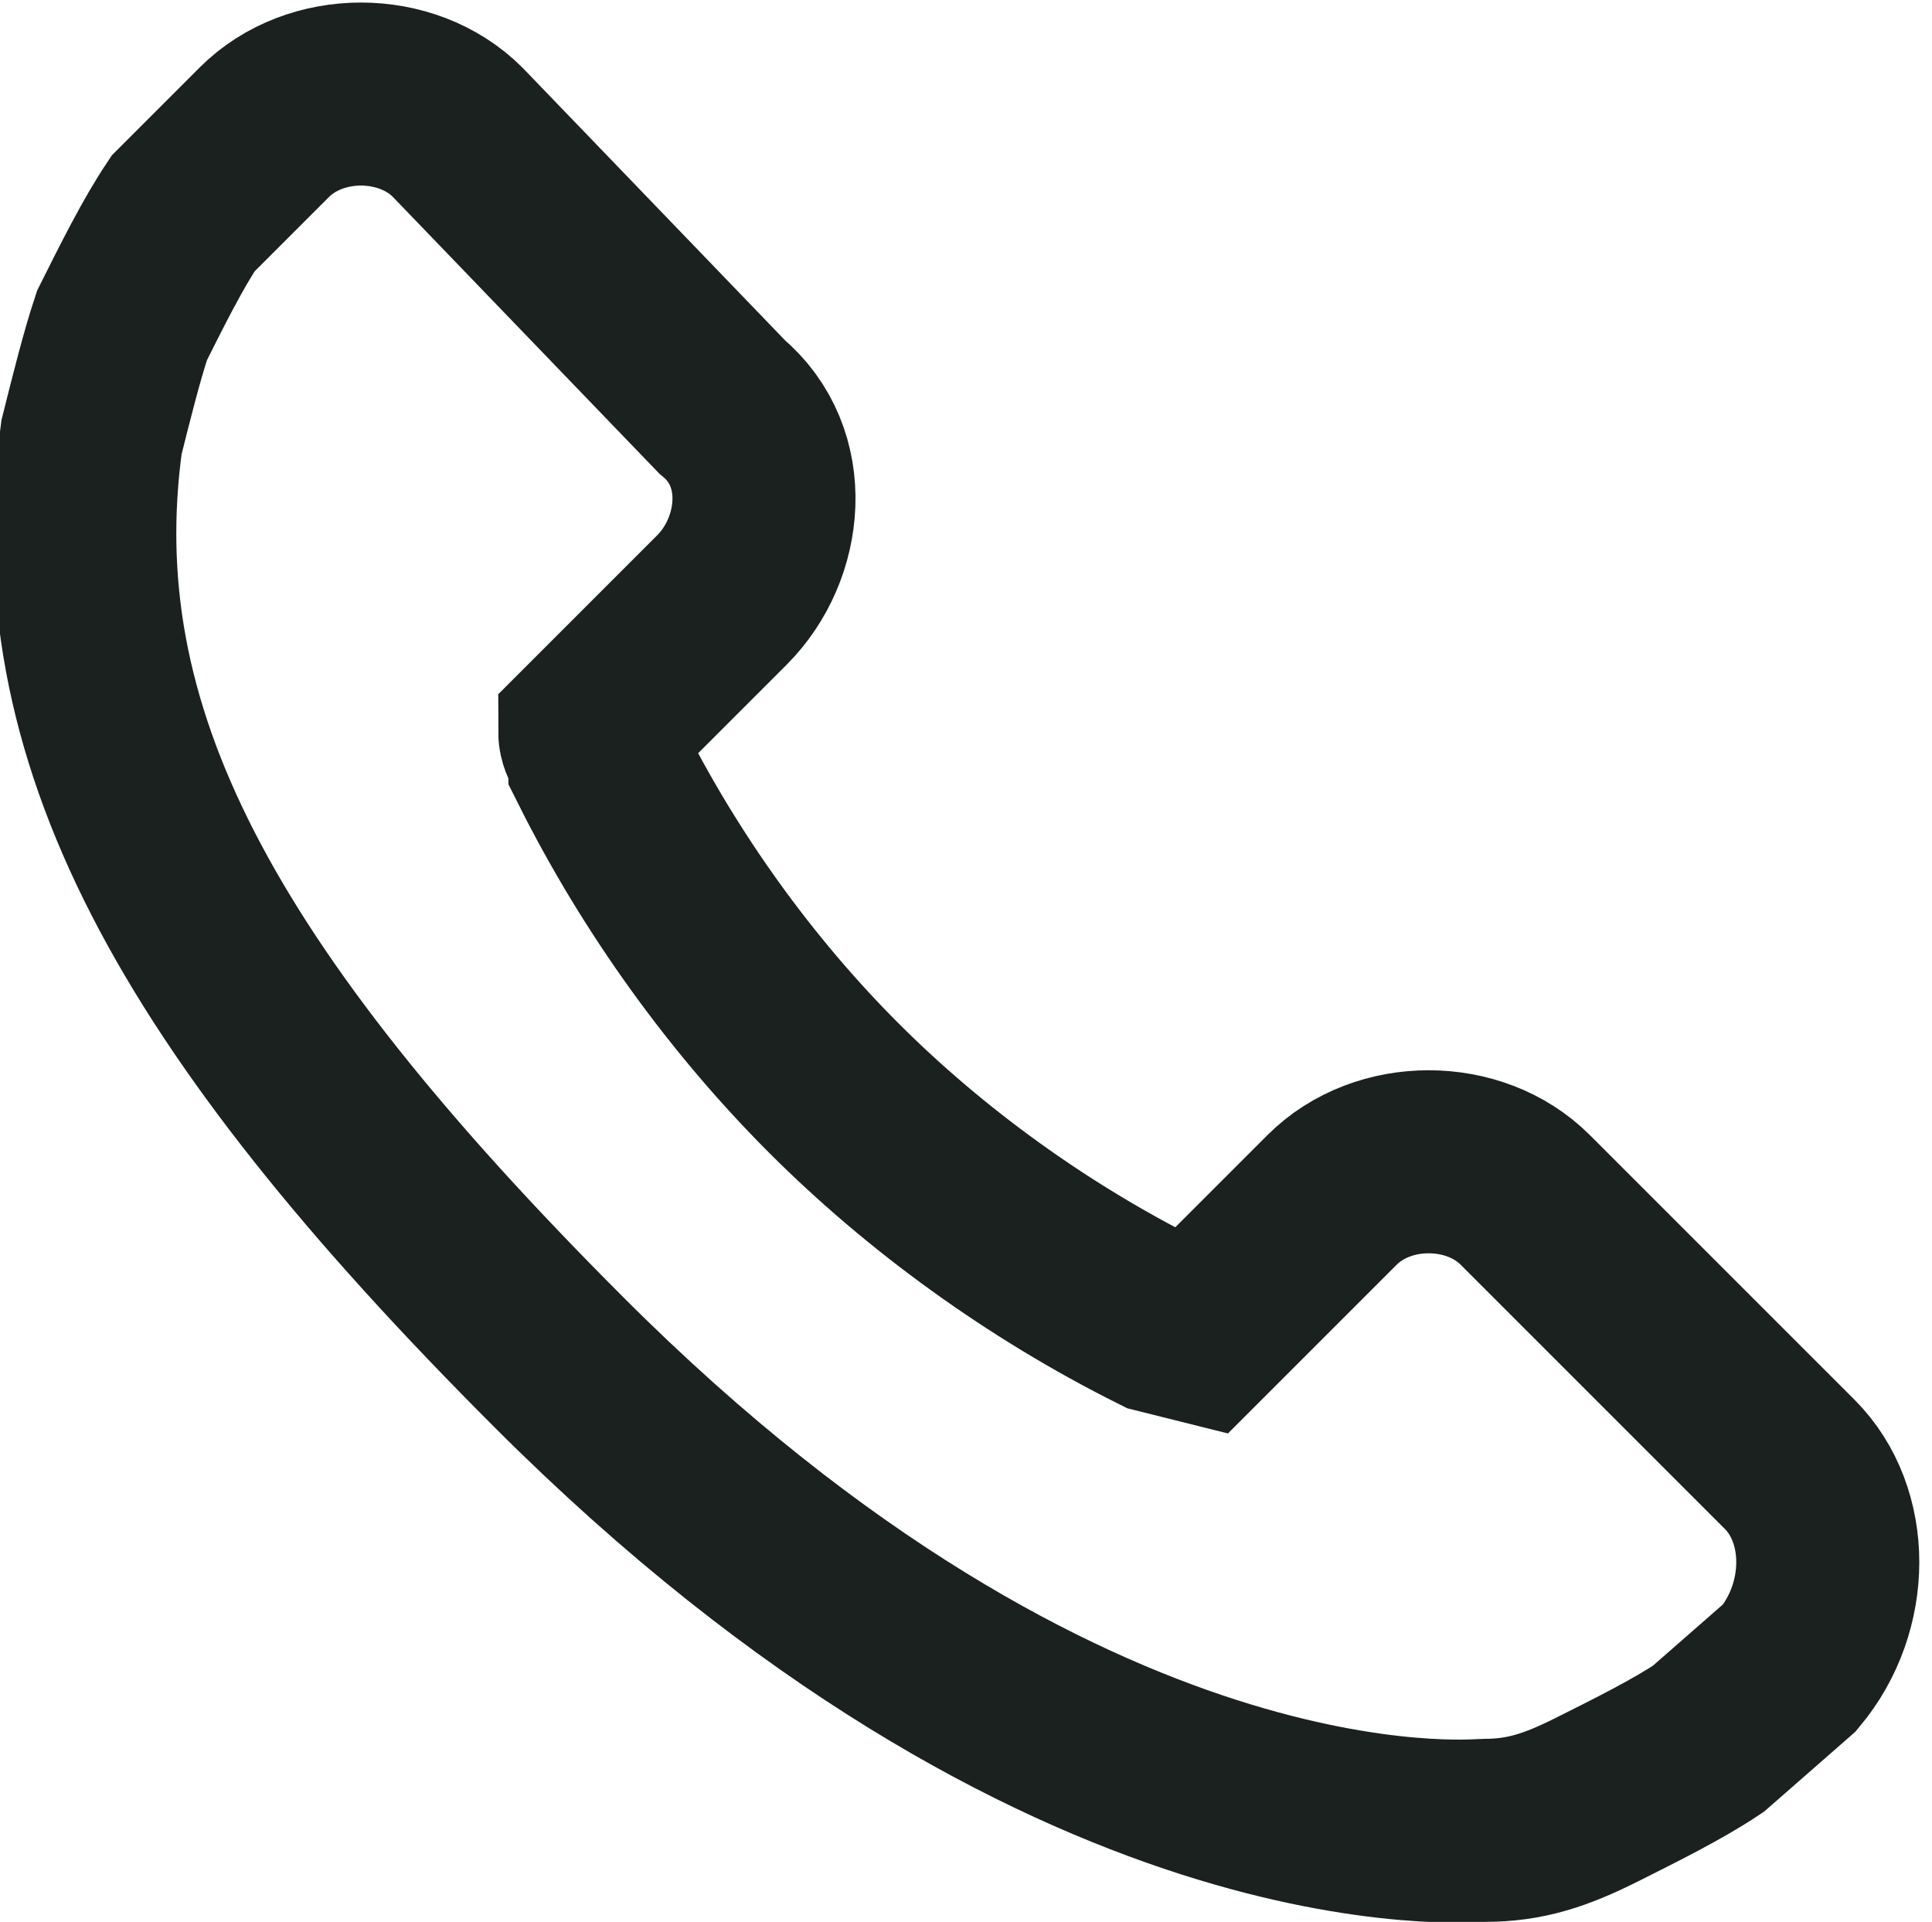 <?xml version="1.0" encoding="utf-8"?>
<!-- Generator: Adobe Illustrator 21.0.0, SVG Export Plug-In . SVG Version: 6.00 Build 0)  -->
<svg version="1.1" id="Calque_1" xmlns="http://www.w3.org/2000/svg" xmlns:xlink="http://www.w3.org/1999/xlink" x="0px" y="0px"
	 viewBox="0 0 19 18.9" style="enable-background:new 0 0 19 18.9;" xml:space="preserve">
<style type="text/css">
	.st0{fill:none;stroke:#1B211E;stroke-width:1.8;}
</style>
<g id="Groupe_154" transform="translate(0 0)">
	<g id="Groupe_153">
		<path id="Tracé_203" class="st0" d="M17.6,14.4L15,11.8c-0.5-0.5-1.4-0.5-1.9,0l-1.3,1.3L11.4,13c-1.2-0.6-2.3-1.4-3.2-2.3
			c-0.9-0.9-1.7-2-2.3-3.2c0-0.1-0.1-0.2-0.1-0.3l0.9-0.9l0.4-0.4c0.5-0.5,0.6-1.4,0-1.9L4.5,1.3c-0.5-0.5-1.4-0.5-1.9,0L1.8,2.1
			l0,0C1.6,2.4,1.4,2.8,1.2,3.2C1.1,3.5,1,3.9,0.9,4.3c-0.4,2.9,1,5.5,4.6,9.1c5,5,9,4.6,9.1,4.6c0.4,0,0.7-0.1,1.1-0.3
			c0.4-0.2,0.8-0.4,1.1-0.6l0,0l0.8-0.7C18.1,15.8,18.1,14.9,17.6,14.4z"/>
	</g>
</g>
</svg>
